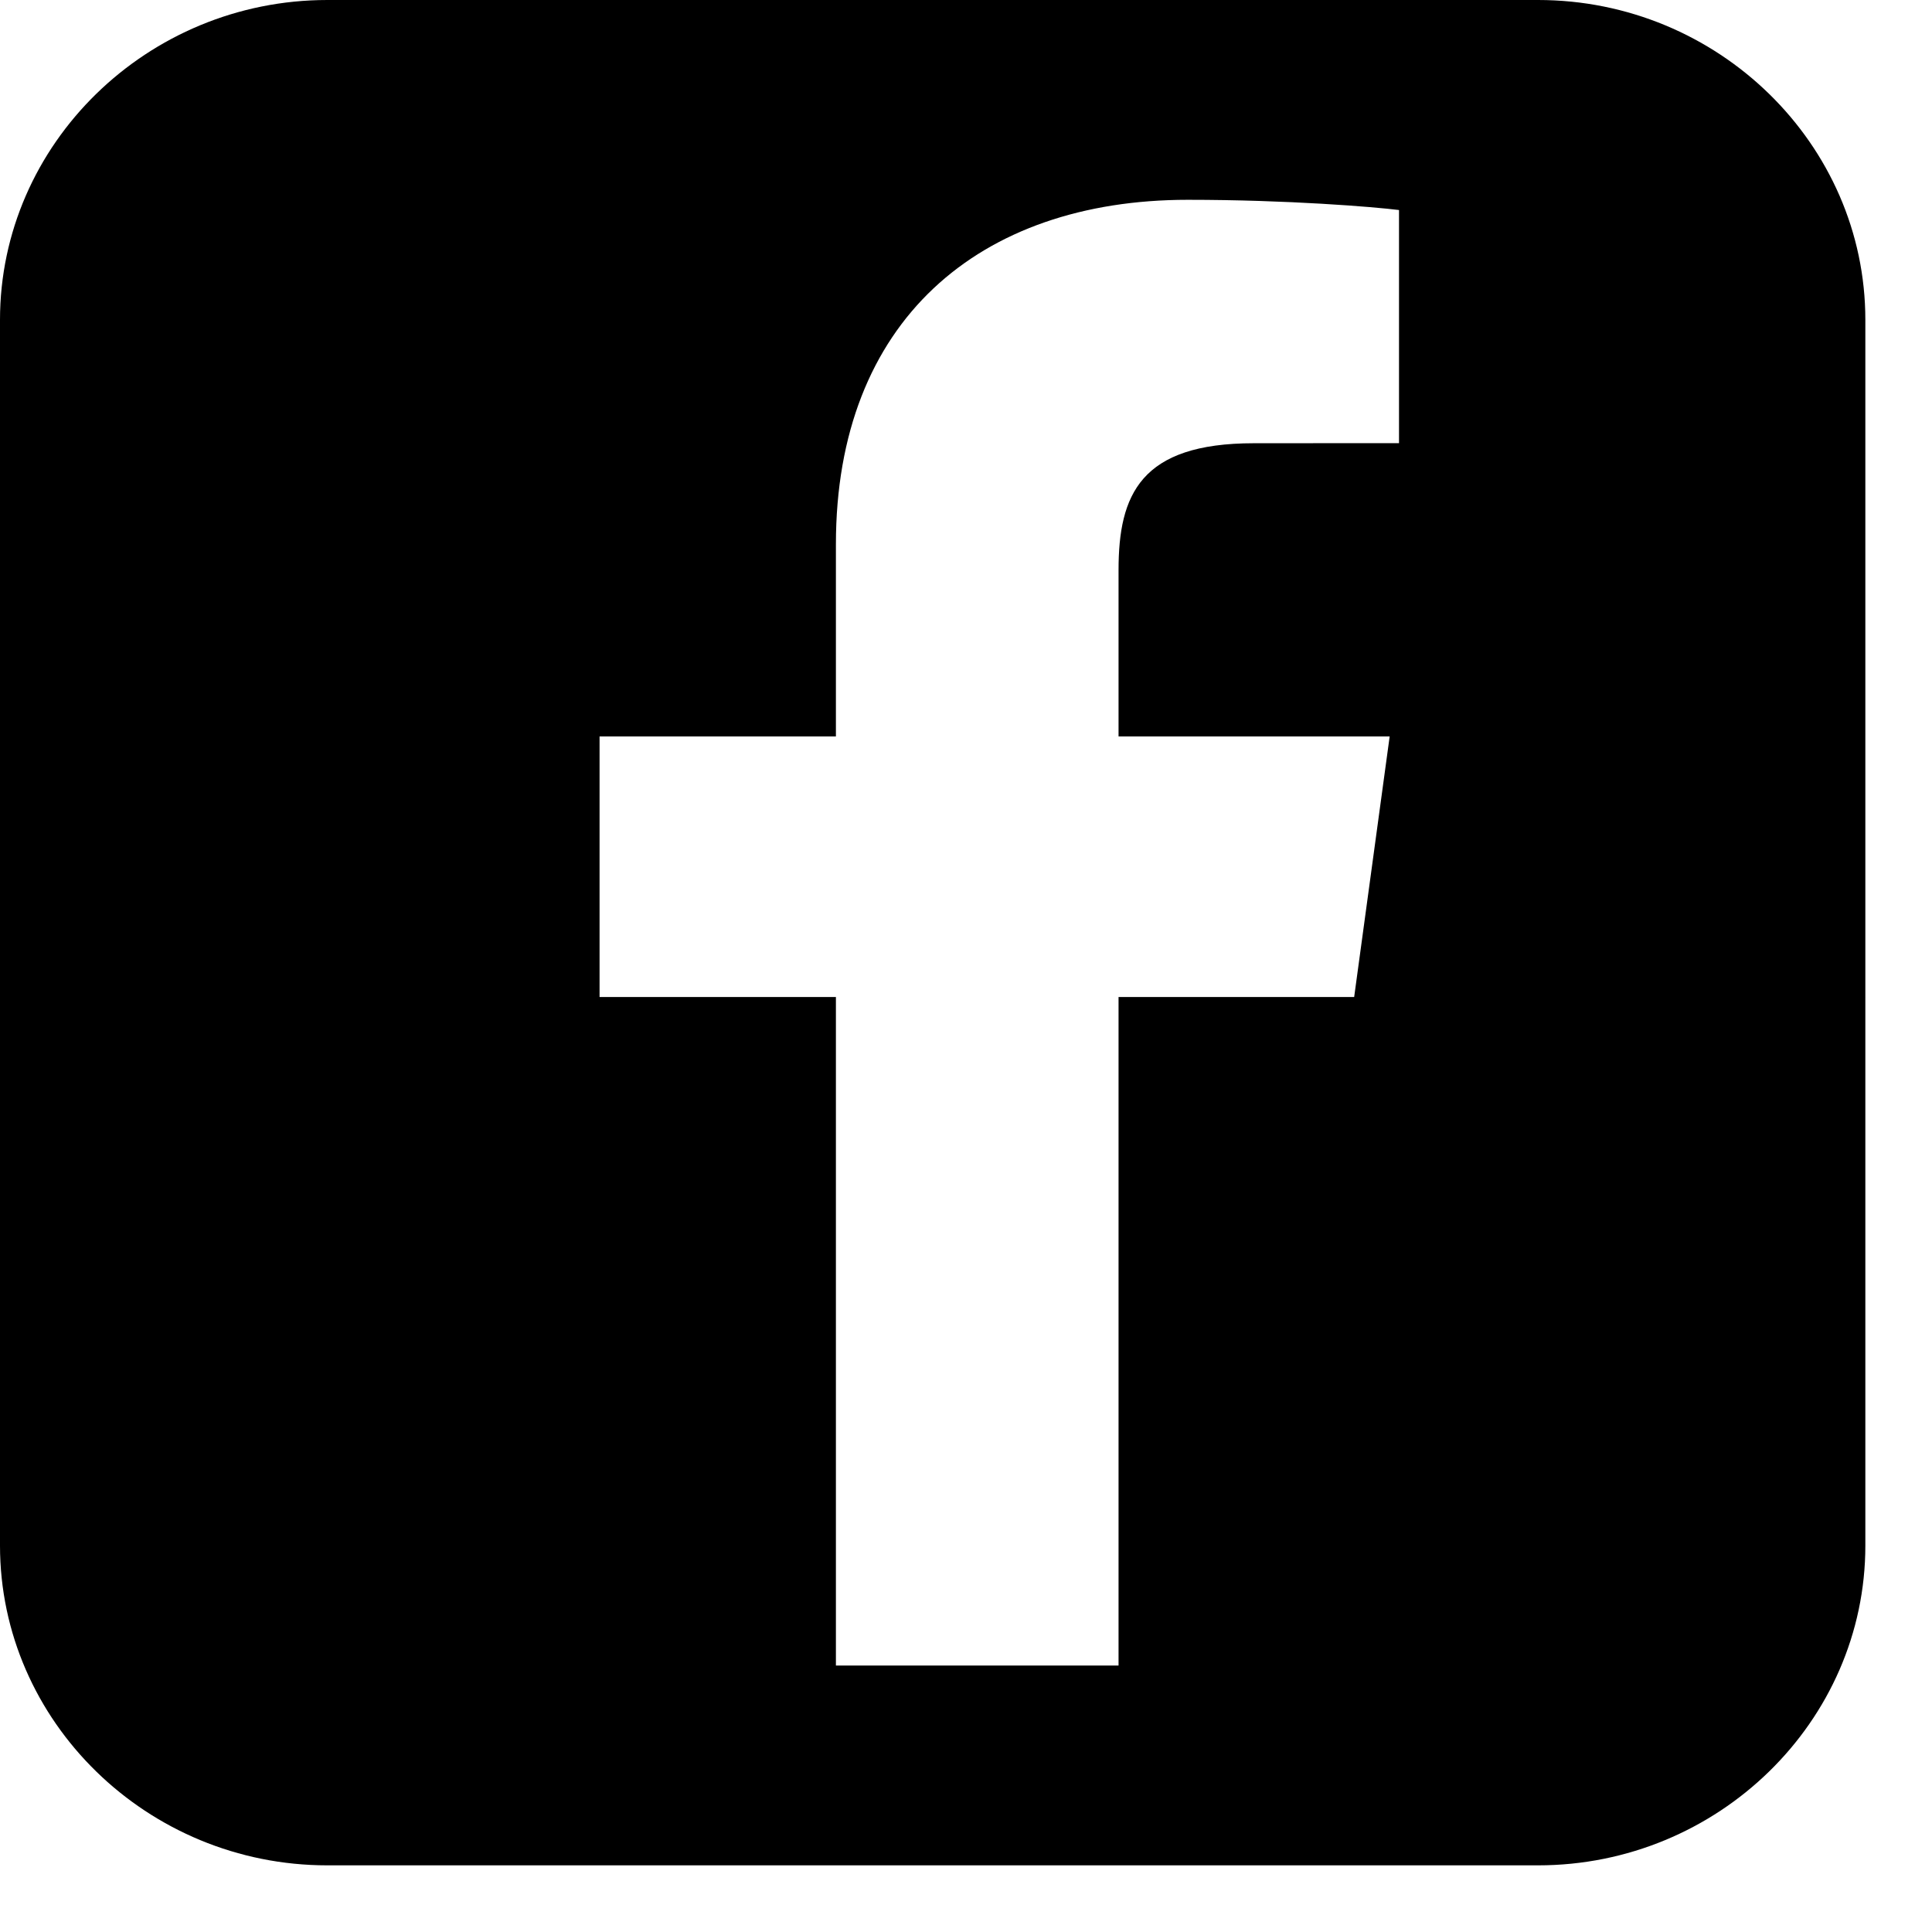 <svg width="24" height="24" viewBox="0 0 24 24" xmlns="http://www.w3.org/2000/svg">
    <path d="m17.38 5.505-1.804.001c-1.409 0-1.681.639-1.681 1.576v2.066h3.368l-.441 3.237h-2.927v8.305h-3.511v-8.305H7.448V9.148h2.936V6.76c0-2.77 1.777-4.278 4.371-4.278 1.245 0 2.313.088 2.624.127v2.895zM19.105 0H4.066C1.83 0 0 1.788 0 3.973V19.2c0 2.185 1.83 3.972 4.066 3.972h15.04c2.236 0 4.066-1.787 4.066-3.972V3.973c0-2.185-1.83-3.973-4.066-3.973z" fill="#000" fill-rule="evenodd"/>
</svg>
